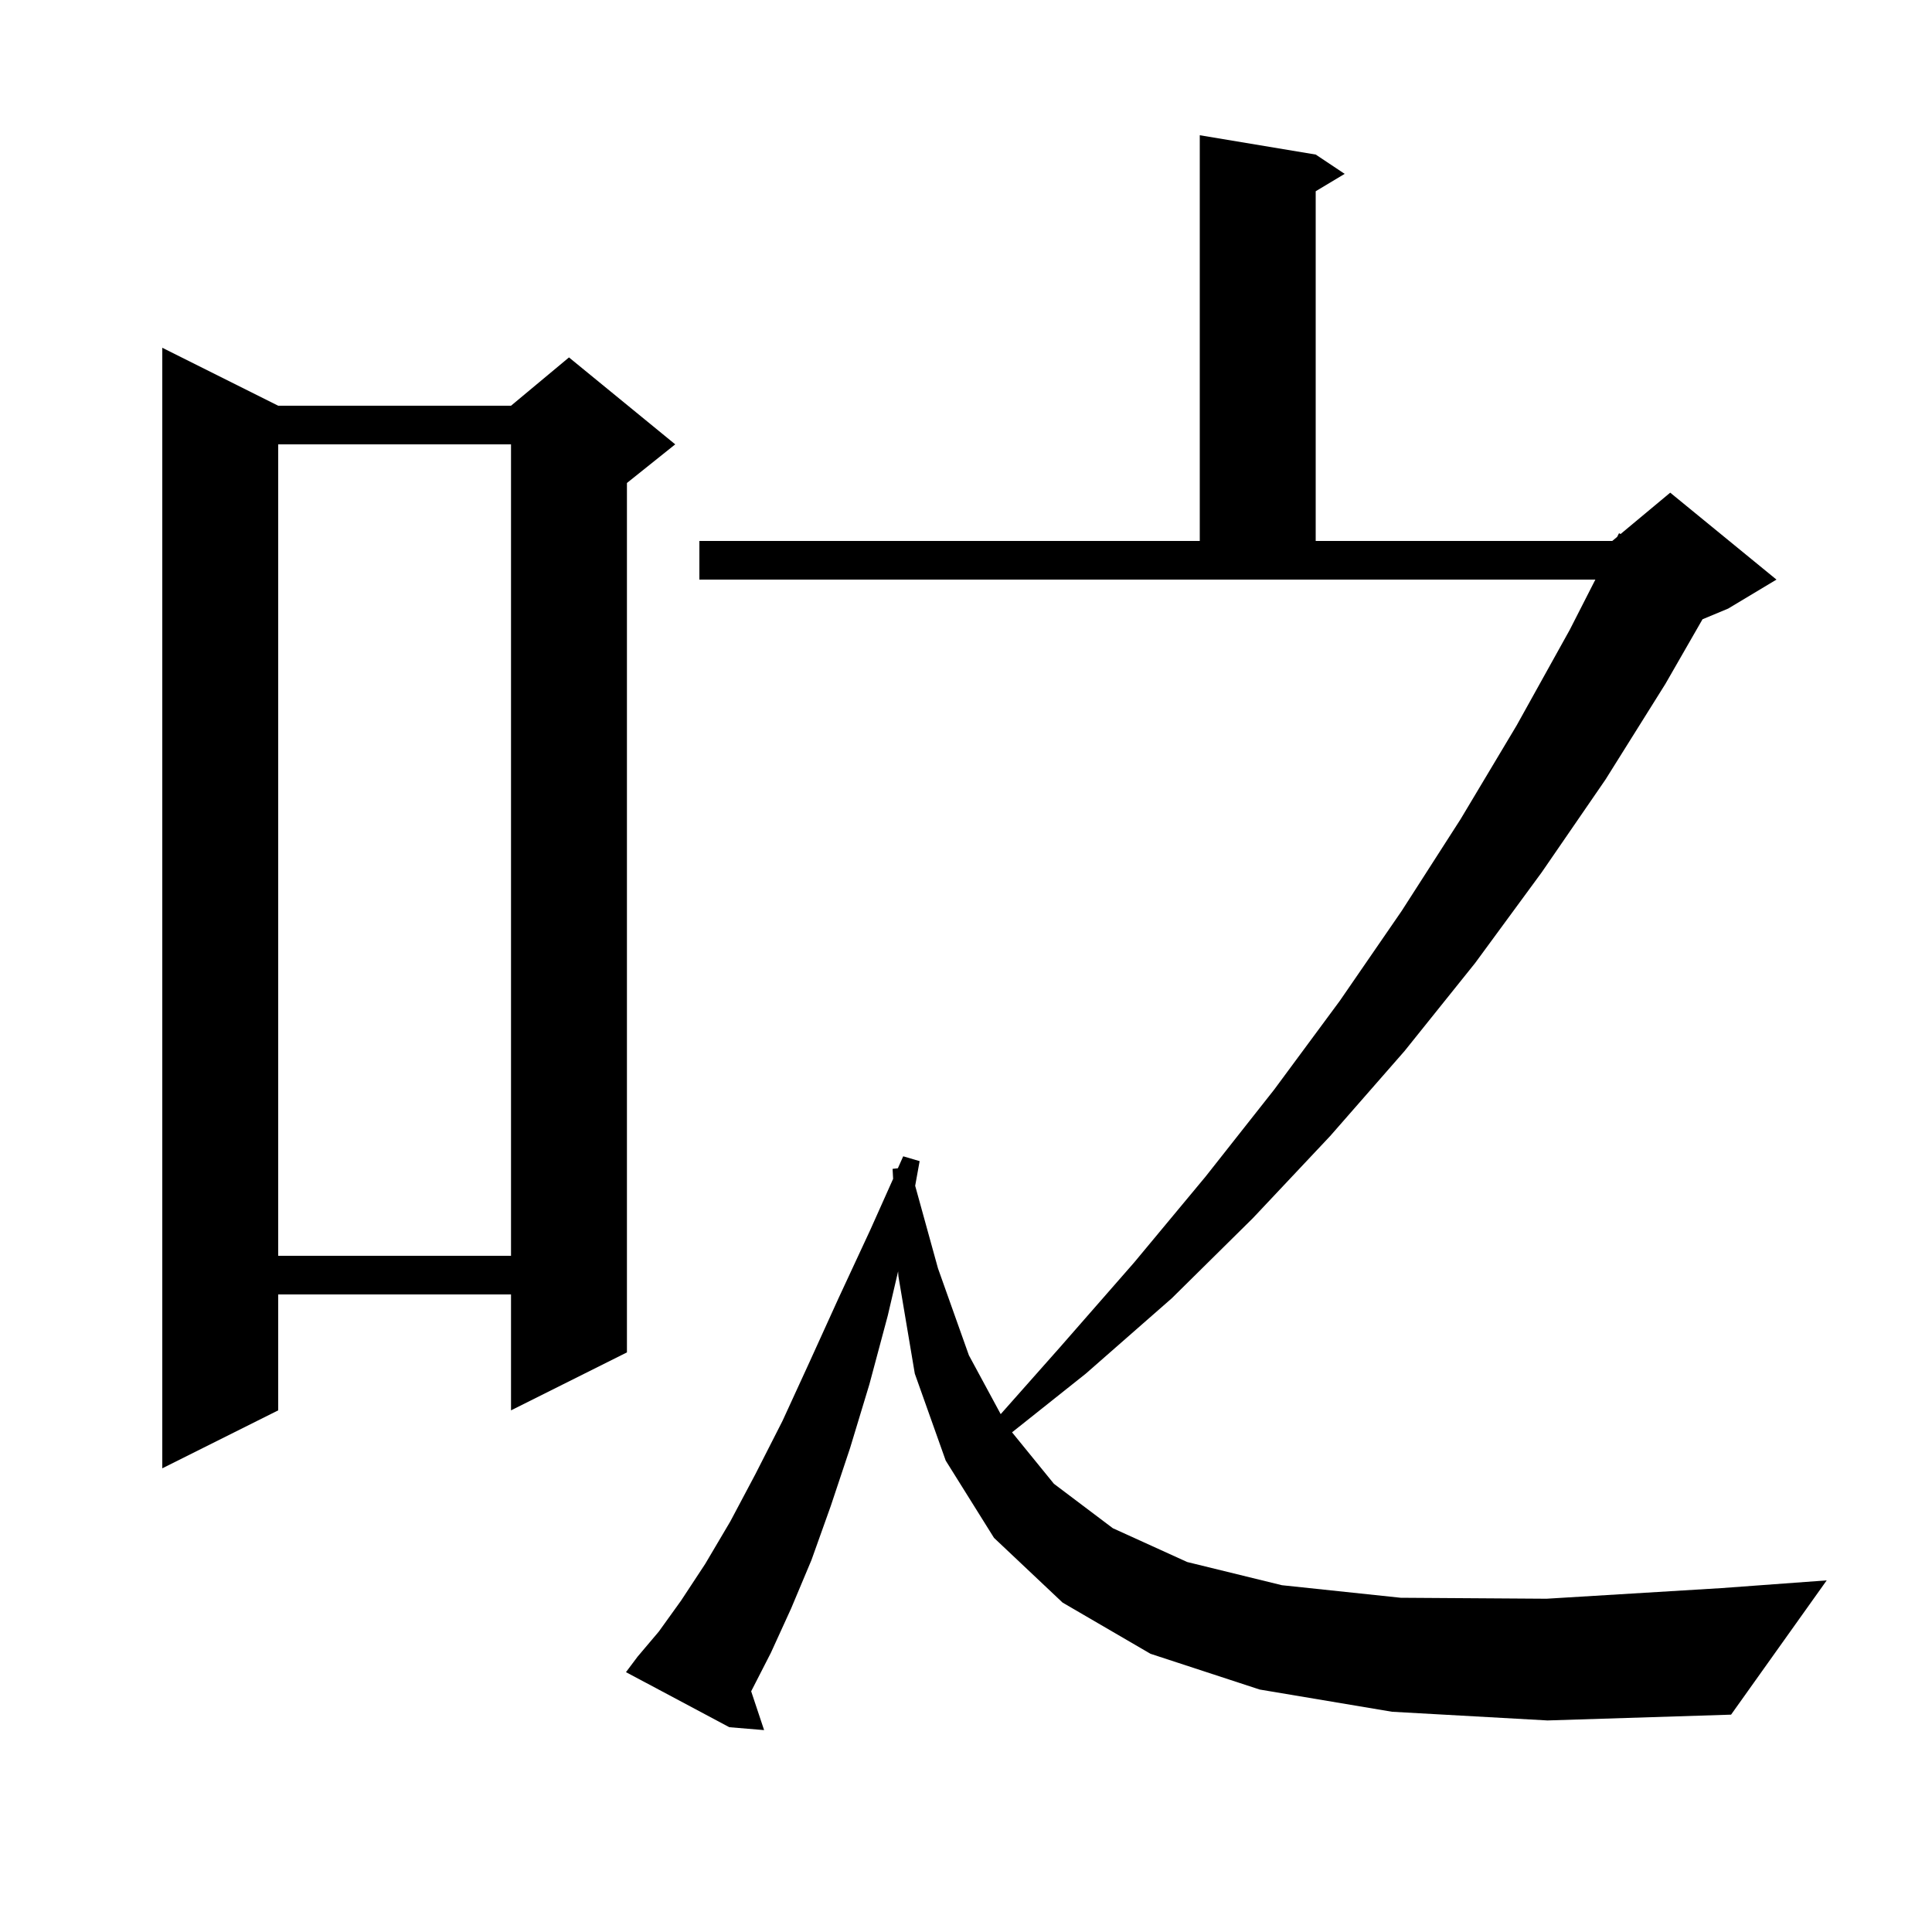 <svg xmlns="http://www.w3.org/2000/svg" xmlns:xlink="http://www.w3.org/1999/xlink" version="1.1" baseProfile="full" viewBox="0 0 200 200" width="200" height="200"><g fill="currentColor"><path d="M 144.1 177.2 L 130.4 174.9 L 119.1 171.2 L 110.0 165.9 L 102.9 159.2 L 97.9 151.2 L 94.7 142.2 L 93.0 132.1 L 92.973 131.608 L 91.9 136.2 L 90.0 143.3 L 88.0 149.9 L 86.0 155.9 L 84.0 161.5 L 81.9 166.5 L 79.8 171.1 L 77.761 175.082 L 79.1 179.1 L 75.5 178.8 L 64.8 173.1 L 66.0 171.5 L 68.2 168.9 L 70.5 165.7 L 73.0 161.9 L 75.6 157.5 L 78.2 152.6 L 81.0 147.1 L 83.8 141.0 L 86.8 134.4 L 90.1 127.3 L 92.456 122.034 L 92.4 121.0 L 92.946 120.939 L 93.5 119.7 L 95.2 120.2 L 94.739 122.751 L 97.1 131.3 L 100.3 140.3 L 103.592 146.391 L 109.7 139.5 L 117.4 130.7 L 124.8 121.8 L 131.9 112.8 L 138.7 103.6 L 145.1 94.3 L 151.2 84.8 L 157.0 75.1 L 162.5 65.2 L 165.152 60.0 L 72.4 60.0 L 72.4 56.0 L 124.2 56.0 L 124.2 14.0 L 136.2 16.0 L 139.2 18.0 L 136.2 19.8 L 136.2 56.0 L 166.9 56.0 L 167.408 55.577 L 167.6 55.2 L 167.76 55.283 L 172.9 51.0 L 183.9 60.0 L 178.9 63.0 L 176.244 64.107 L 172.4 70.8 L 166.2 80.7 L 159.6 90.3 L 152.7 99.7 L 145.4 108.8 L 137.7 117.6 L 129.7 126.1 L 121.3 134.4 L 112.4 142.2 L 104.767 148.274 L 109.1 153.6 L 115.2 158.2 L 122.9 161.7 L 132.7 164.1 L 145.0 165.4 L 160.1 165.5 L 178.2 164.4 L 189.1 163.6 L 179.2 177.5 L 160.2 178.1 Z M 28.8 42.0 L 52.9 42.0 L 58.9 37.0 L 69.9 46.0 L 64.9 50.0 L 64.9 140.0 L 52.9 146.0 L 52.9 134.0 L 28.8 134.0 L 28.8 146.0 L 16.8 152.0 L 16.8 36.0 Z M 28.8 46.0 L 28.8 130.0 L 52.9 130.0 L 52.9 46.0 Z "/></g></svg>